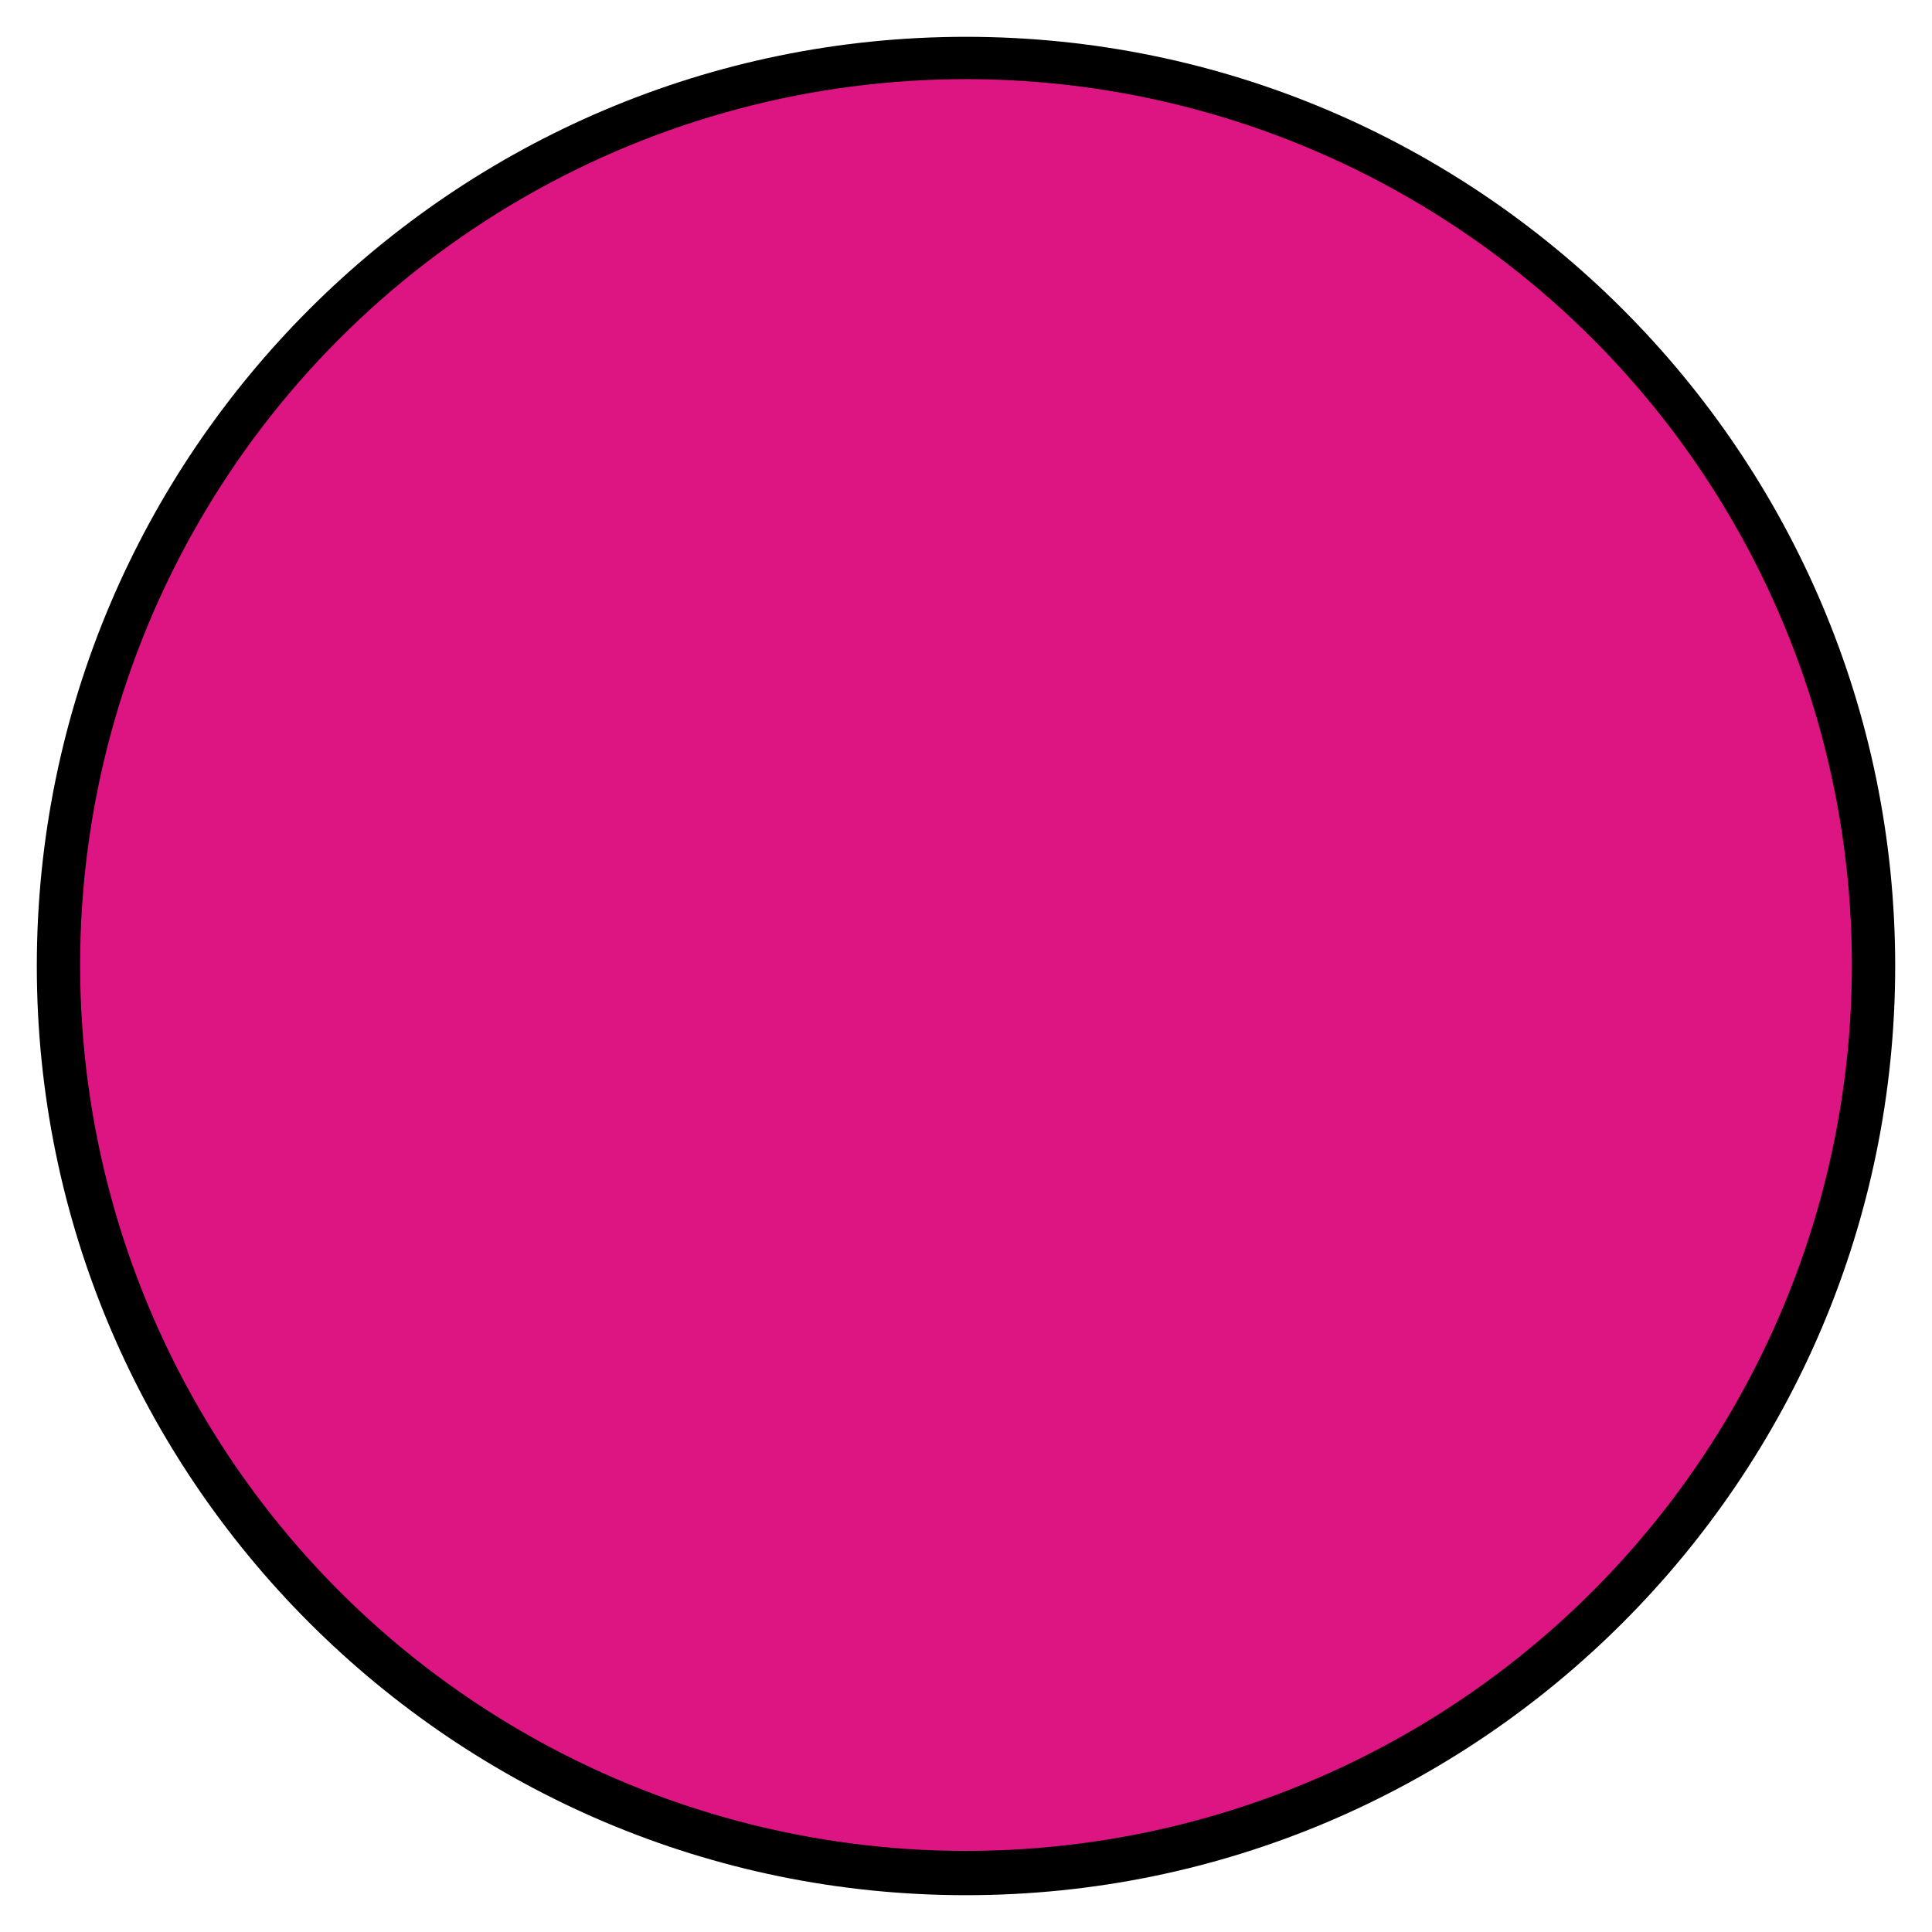 <?xml version="1.0" encoding="utf-8"?>
<!-- Generator: Adobe Illustrator 18.1.1, SVG Export Plug-In . SVG Version: 6.00 Build 0)  -->
<svg version="1.2" baseProfile="tiny" id="Layer_1" xmlns="http://www.w3.org/2000/svg" xmlns:xlink="http://www.w3.org/1999/xlink"
	 x="0px" y="0px" viewBox="0 0 128 128" xml:space="preserve">
<g>
	<path d="M64,2.439C30.055,2.439,2.439,30.055,2.439,64c0,33.945,27.616,61.561,61.561,61.561c33.945,0,61.561-27.616,61.561-61.561
		C125.561,30.055,97.945,2.439,64,2.439z"/>
	<circle fill="#DD1582" cx="64" cy="63.935" r="58.692"/>
</g>
</svg>

